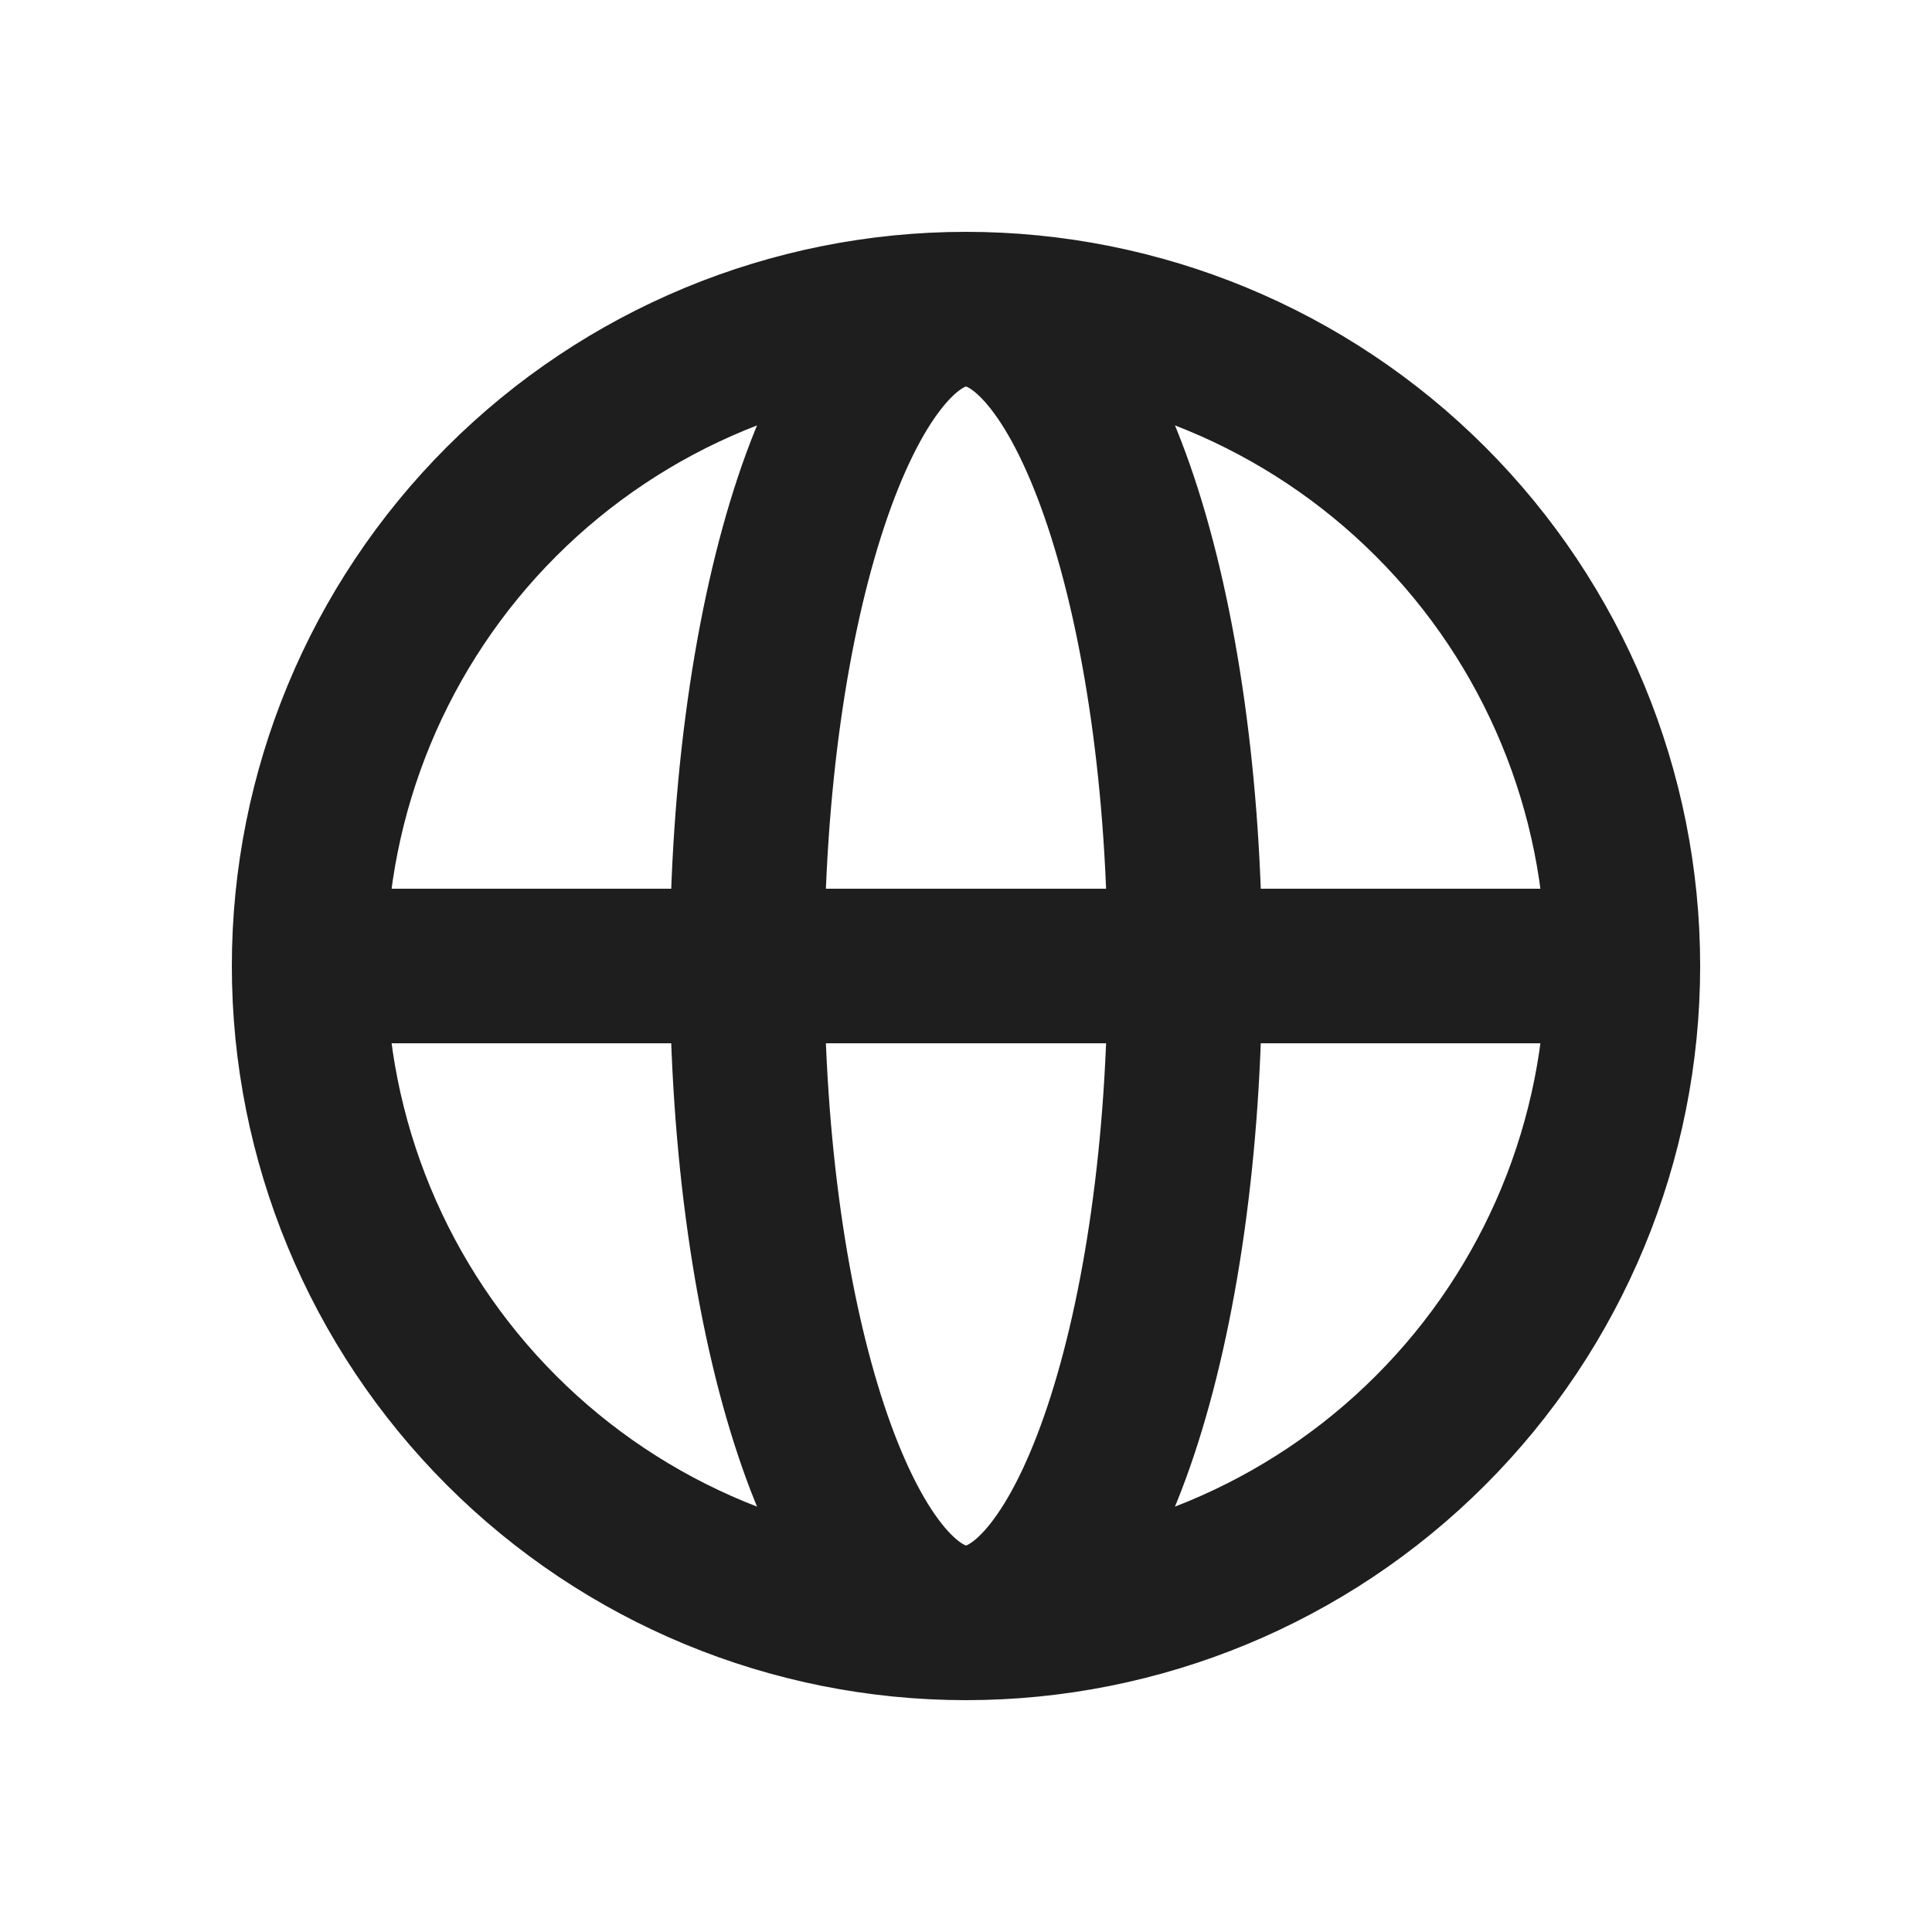 <svg width="25" height="25" viewBox="0 0 25 25" fill="none" xmlns="http://www.w3.org/2000/svg">
<path d="M21 12.5C21 14.754 20.105 16.916 18.51 18.51C16.916 20.105 14.754 21 12.5 21M21 12.5C21 10.246 20.105 8.084 18.51 6.49C16.916 4.896 14.754 4 12.5 4M21 12.5H12.5H4M12.5 21C10.246 21 8.084 20.105 6.49 18.51C4.896 16.916 4 14.754 4 12.5M12.5 21C14.065 21 15.333 17.194 15.333 12.5C15.333 7.806 14.065 4 12.5 4M12.5 21C10.935 21 9.667 17.194 9.667 12.5C9.667 7.806 10.935 4 12.5 4M12.5 4C10.246 4 8.084 4.896 6.49 6.49C4.896 8.084 4 10.246 4 12.5" stroke="#1E1E1E" stroke-width="2" stroke-linecap="round" stroke-linejoin="round"/>
</svg>
